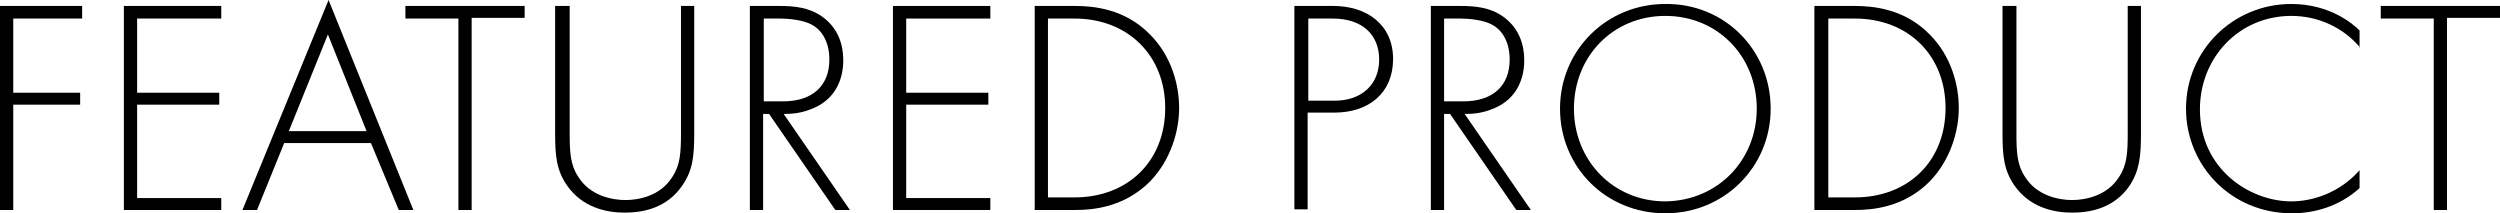 <?xml version="1.0" encoding="utf-8"?>
<!-- Generator: Adobe Illustrator 23.0.1, SVG Export Plug-In . SVG Version: 6.00 Build 0)  -->
<svg version="1.1" id="Layer_1" xmlns="http://www.w3.org/2000/svg" xmlns:xlink="http://www.w3.org/1999/xlink" x="0px" y="0px"
	 viewBox="0 0 377.4 32.2" style="enable-background:new 0 0 377.4 32.2;" xml:space="preserve">
<g>
	<path d="M12.4,2.8H2v11.2h10.1v1.8H2v15.9H0V0.9h12.4V2.8z"/>
	<path d="M33.5,2.8H20.7v11.2h12.4v1.8H20.7v14.1h12.7v1.8H18.7V0.9h14.7V2.8z"/>
	<path d="M56,21.6H42.9l-4.1,10.1h-2.2L49.6,0l12.8,31.7h-2.2L56,21.6z M55.3,19.7L49.5,5.2l-5.9,14.6H55.3z"/>
	<path d="M71.2,2.8v28.9h-2V2.8h-8V0.9h18v1.8H71.2z"/>
	<path d="M86,0.9v19.2c0,2.9,0.1,4.8,1.3,6.6c1.8,2.9,5.2,3.5,7.1,3.5c2,0,5.3-0.6,7.1-3.5c1.2-1.8,1.3-3.7,1.3-6.6V0.9h2v19.2
		c0,3.4-0.2,5.6-1.8,7.9c-2.3,3.4-5.9,4.1-8.7,4.1c-2.8,0-6.4-0.8-8.7-4.1c-1.6-2.3-1.8-4.5-1.8-7.9V0.9H86z"/>
	<path d="M126.1,31.7l-10-14.5h-0.9v14.5h-2V0.9h4.4c2.3,0,4.5,0.2,6.5,1.6c2.4,1.7,3.2,4.2,3.2,6.6c0,3-1.3,6.2-5.2,7.5
		c-1.6,0.6-3.1,0.6-3.8,0.6l10,14.5H126.1z M115.3,15.3h2.9c4.4,0,7-2.3,7-6.3c0-3.1-1.5-4.7-2.7-5.3c-1.3-0.7-3.5-0.9-4.7-0.9h-2.5
		V15.3z"/>
	<path d="M149.5,2.8h-12.7v11.2h12.4v1.8h-12.4v14.1h12.7v1.8h-14.7V0.9h14.7V2.8z"/>
	<path d="M156.2,31.7V0.9h6.1c2.7,0,7.5,0.4,11.3,4.3c3.3,3.3,4.4,7.7,4.4,11.1c0,3.4-1.2,7.8-4.4,11.1c-3.9,3.9-8.6,4.3-11.3,4.3
		H156.2z M158.2,29.8h4c8.1,0,13.7-5.5,13.7-13.5c0-7.9-5.6-13.5-13.7-13.5h-4V29.8z"/>
	<path d="M197.4,17v14.6h-2V0.9h5.9c5,0,9,2.8,9,8c0,5.1-3.6,8.1-8.9,8.1H197.4z M197.4,15.2h4.1c4,0,6.7-2.4,6.7-6.2
		c0-3.8-2.6-6.2-7-6.2h-3.7V15.2z"/>
	<path d="M228.9,31.7l-10-14.5H218v14.5h-2V0.9h4.4c2.3,0,4.5,0.2,6.5,1.6c2.4,1.7,3.2,4.2,3.2,6.6c0,3-1.3,6.2-5.2,7.5
		c-1.6,0.6-3.1,0.6-3.8,0.6l10,14.5H228.9z M218,15.3h2.9c4.4,0,7-2.3,7-6.3c0-3.1-1.5-4.7-2.7-5.3c-1.3-0.7-3.5-0.9-4.7-0.9H218
		V15.3z"/>
	<path d="M267.3,16.4c0,8.8-7,15.8-15.9,15.8c-9,0-15.9-7-15.9-15.8s7-15.8,15.9-15.8C260.3,0.5,267.3,7.5,267.3,16.4z M265.2,16.4
		c0-7.9-5.9-14-13.8-14c-7.9,0-13.8,6.1-13.8,14c0,7.8,5.9,14,13.8,14C259.3,30.3,265.2,24.2,265.2,16.4z"/>
	<path d="M273.9,31.7V0.9h6.1c2.7,0,7.5,0.4,11.3,4.3c3.3,3.3,4.4,7.7,4.4,11.1c0,3.4-1.2,7.8-4.4,11.1c-3.9,3.9-8.6,4.3-11.3,4.3
		H273.9z M276,29.8h4c8.1,0,13.7-5.5,13.7-13.5c0-7.9-5.6-13.5-13.7-13.5h-4V29.8z"/>
	<path d="M304.4,0.9v19.2c0,2.9,0.1,4.8,1.3,6.6c1.8,2.9,5.2,3.5,7.1,3.5s5.3-0.6,7.1-3.5c1.2-1.8,1.3-3.7,1.3-6.6V0.9h2v19.2
		c0,3.4-0.2,5.6-1.7,7.9c-2.3,3.4-5.9,4.1-8.7,4.1c-2.8,0-6.4-0.8-8.7-4.1c-1.6-2.3-1.8-4.5-1.8-7.9V0.9H304.4z"/>
	<path d="M356.3,7.2c-2.6-3.1-6.4-4.8-10.4-4.8c-7.9,0-13.8,6.3-13.8,14.1c0,9.1,7.6,13.9,13.8,13.9c3.1,0,7.2-1.2,10.3-4.7v2.7
		c-3.1,2.8-6.9,3.8-10.2,3.8c-9.2,0-16-7.2-16-15.8c0-8.8,7.1-15.8,15.9-15.8c5.9,0,9.4,3.1,10.3,4V7.2z"/>
	<path d="M369.4,2.8v28.9h-2V2.8h-8V0.9h18v1.8H369.4z"/>
</g>
</svg>
